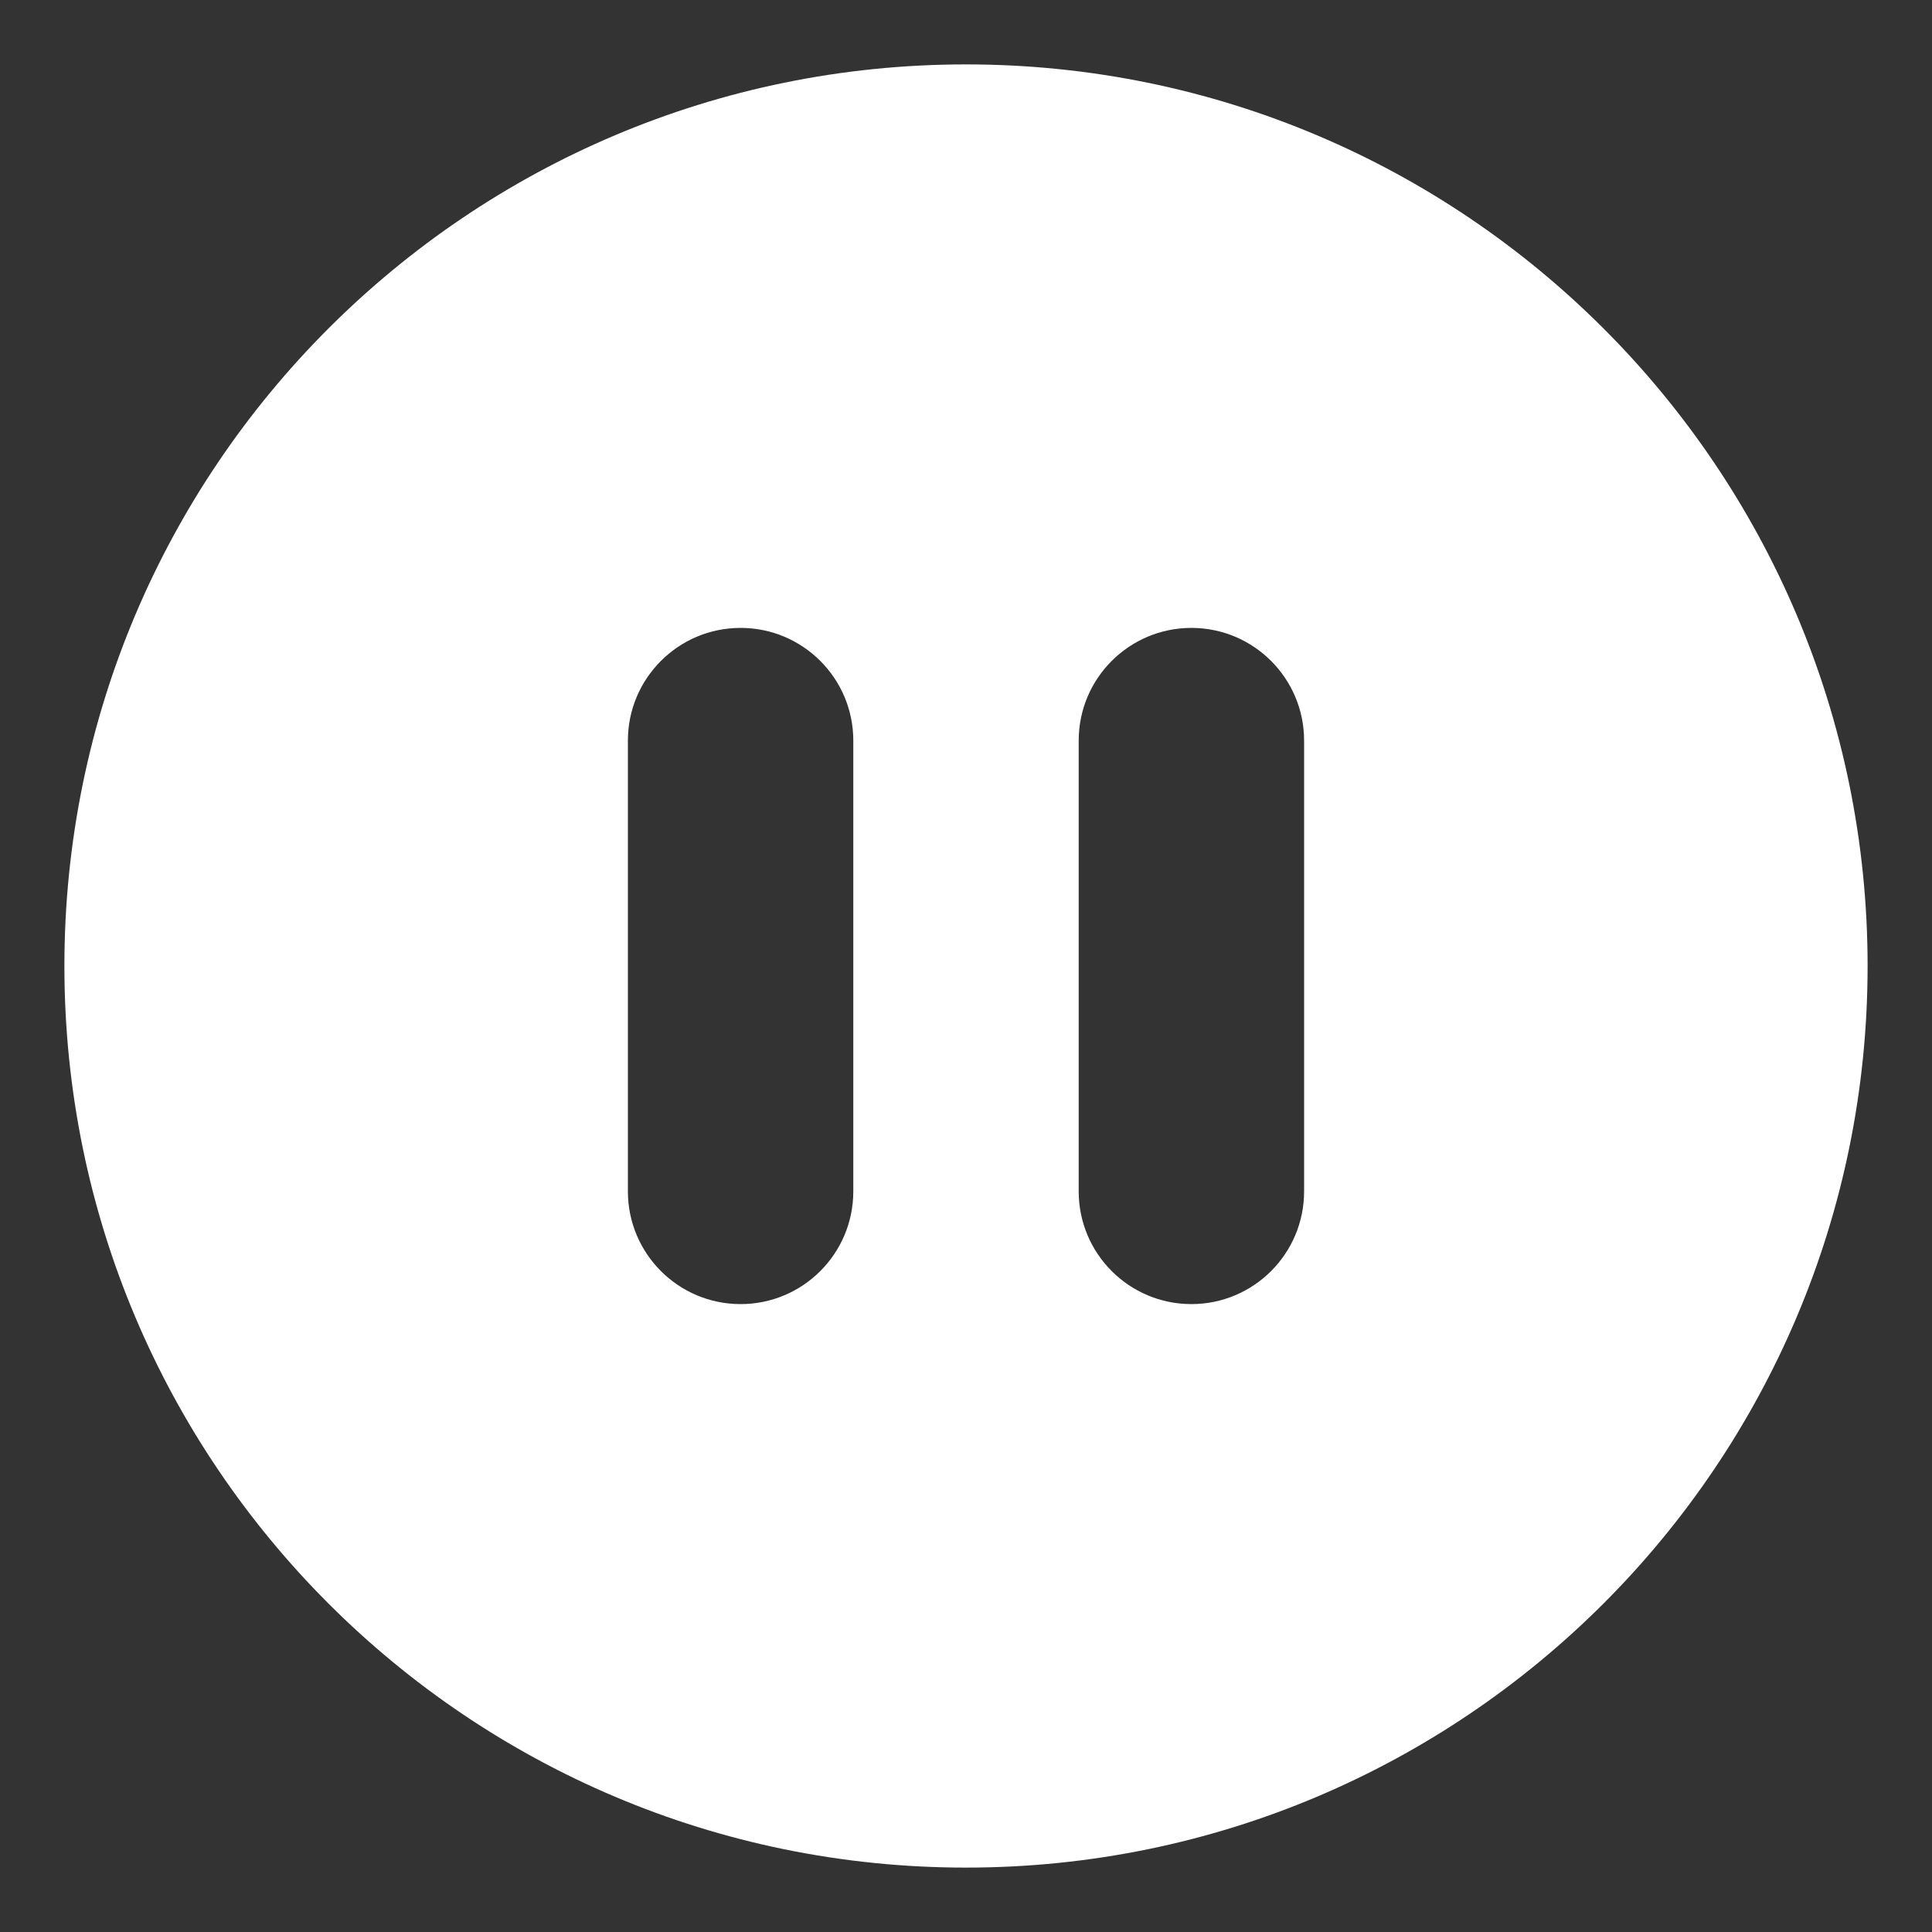 <svg width="24" height="24" viewBox="0 0 24 24" fill="none" xmlns="http://www.w3.org/2000/svg">
<rect x="0" y="0" width="24" height="24" fill="#333333" stroke="none"/>
<g id="Group">
<path id="Shape" fill-rule="evenodd" clip-rule="evenodd" d="M23.2 12C23.2 18.186 18.185 23.2 12 23.2C5.814 23.2 0.8 18.186 0.8 12C0.8 5.814 5.814 0.8 12 0.8C18.185 0.8 23.2 5.814 23.2 12ZM7.8 9.2C7.8 8.427 8.427 7.8 9.2 7.8C9.973 7.8 10.6 8.427 10.6 9.2V14.8C10.6 15.573 9.973 16.2 9.2 16.2C8.427 16.2 7.8 15.573 7.8 14.8V9.2ZM14.8 7.8C14.027 7.8 13.4 8.427 13.4 9.2V14.8C13.4 15.573 14.027 16.2 14.8 16.2C15.573 16.2 16.2 15.573 16.2 14.8V9.2C16.2 8.427 15.573 7.8 14.8 7.8Z" fill="white"/>
</g>
</svg>
